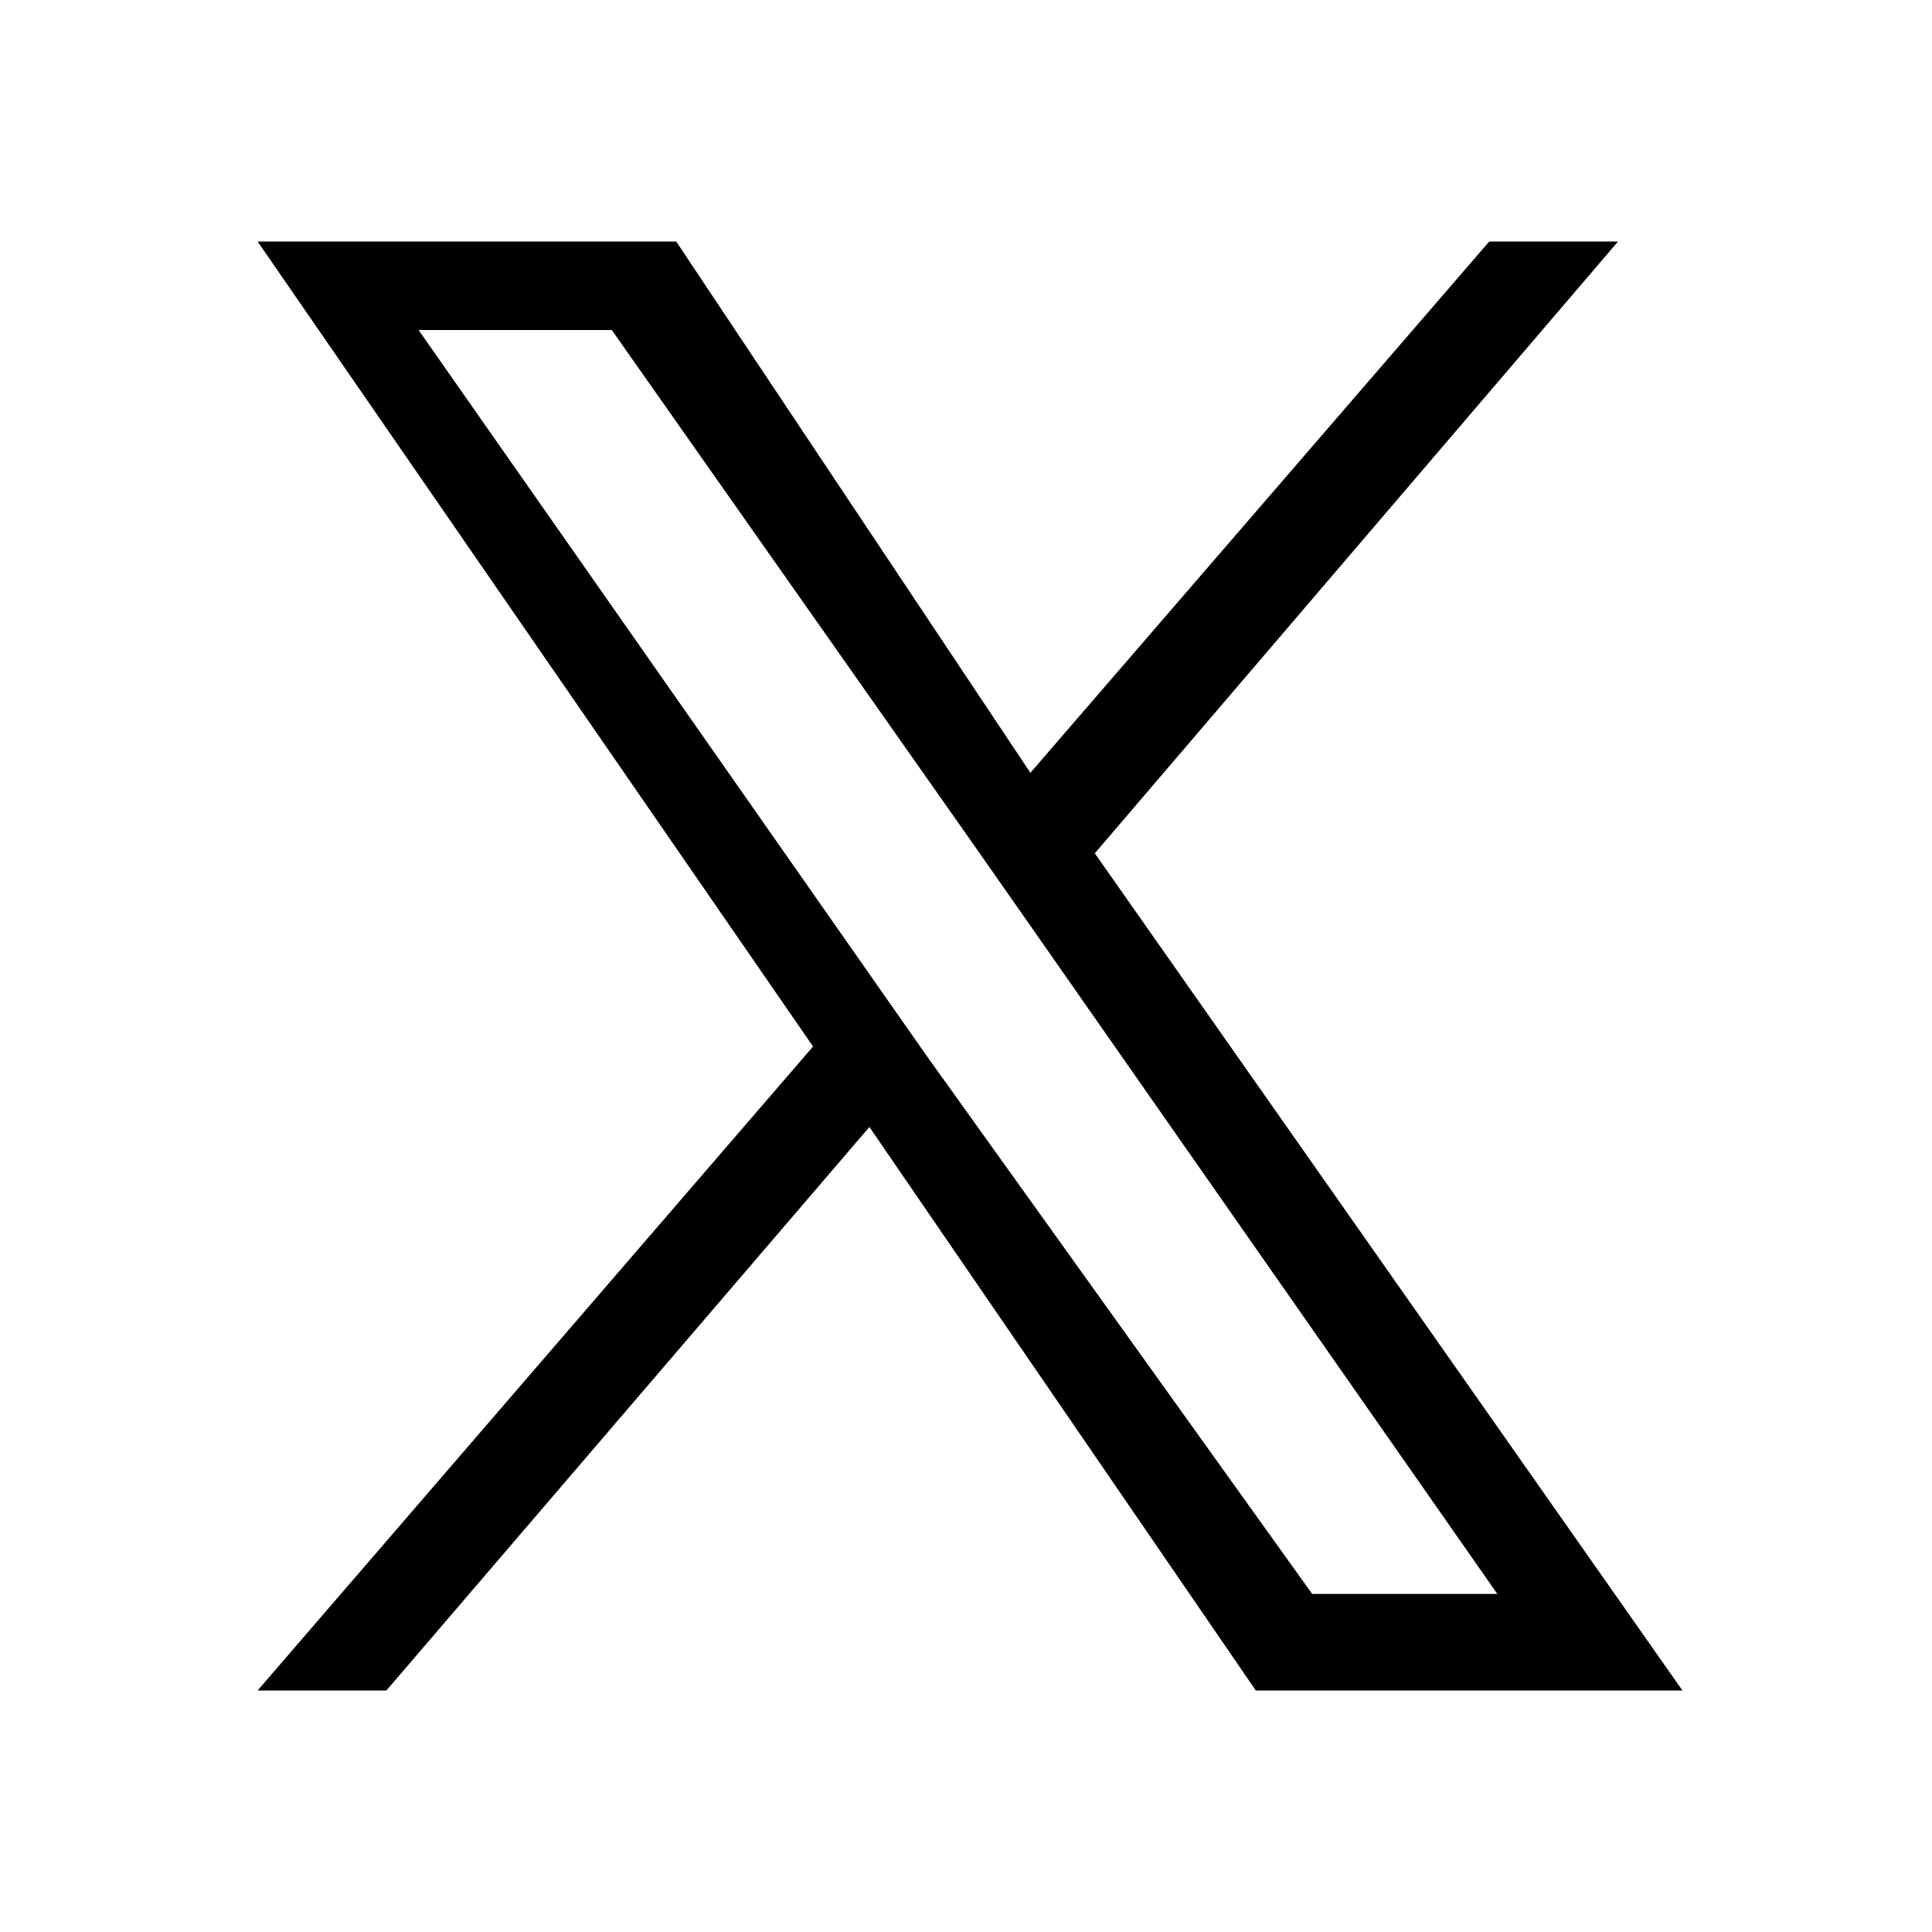 <svg width="24" height="24" viewBox="0 0 24 24" fill="none" xmlns="http://www.w3.org/2000/svg">
<path d="M13.6 10.6L20.1 3H18.5L12.8 9.6L8.4 3H3.2L10.1 13L3.2 21H4.8L10.8 14L15.6 21H20.9L13.6 10.6ZM11.5 13.1L10.8 12.1L5.2 4.1H7.6L12.1 10.5L12.8 11.5L18.6 19.8H16.3L11.5 13.1Z" fill="black"/>
</svg>
